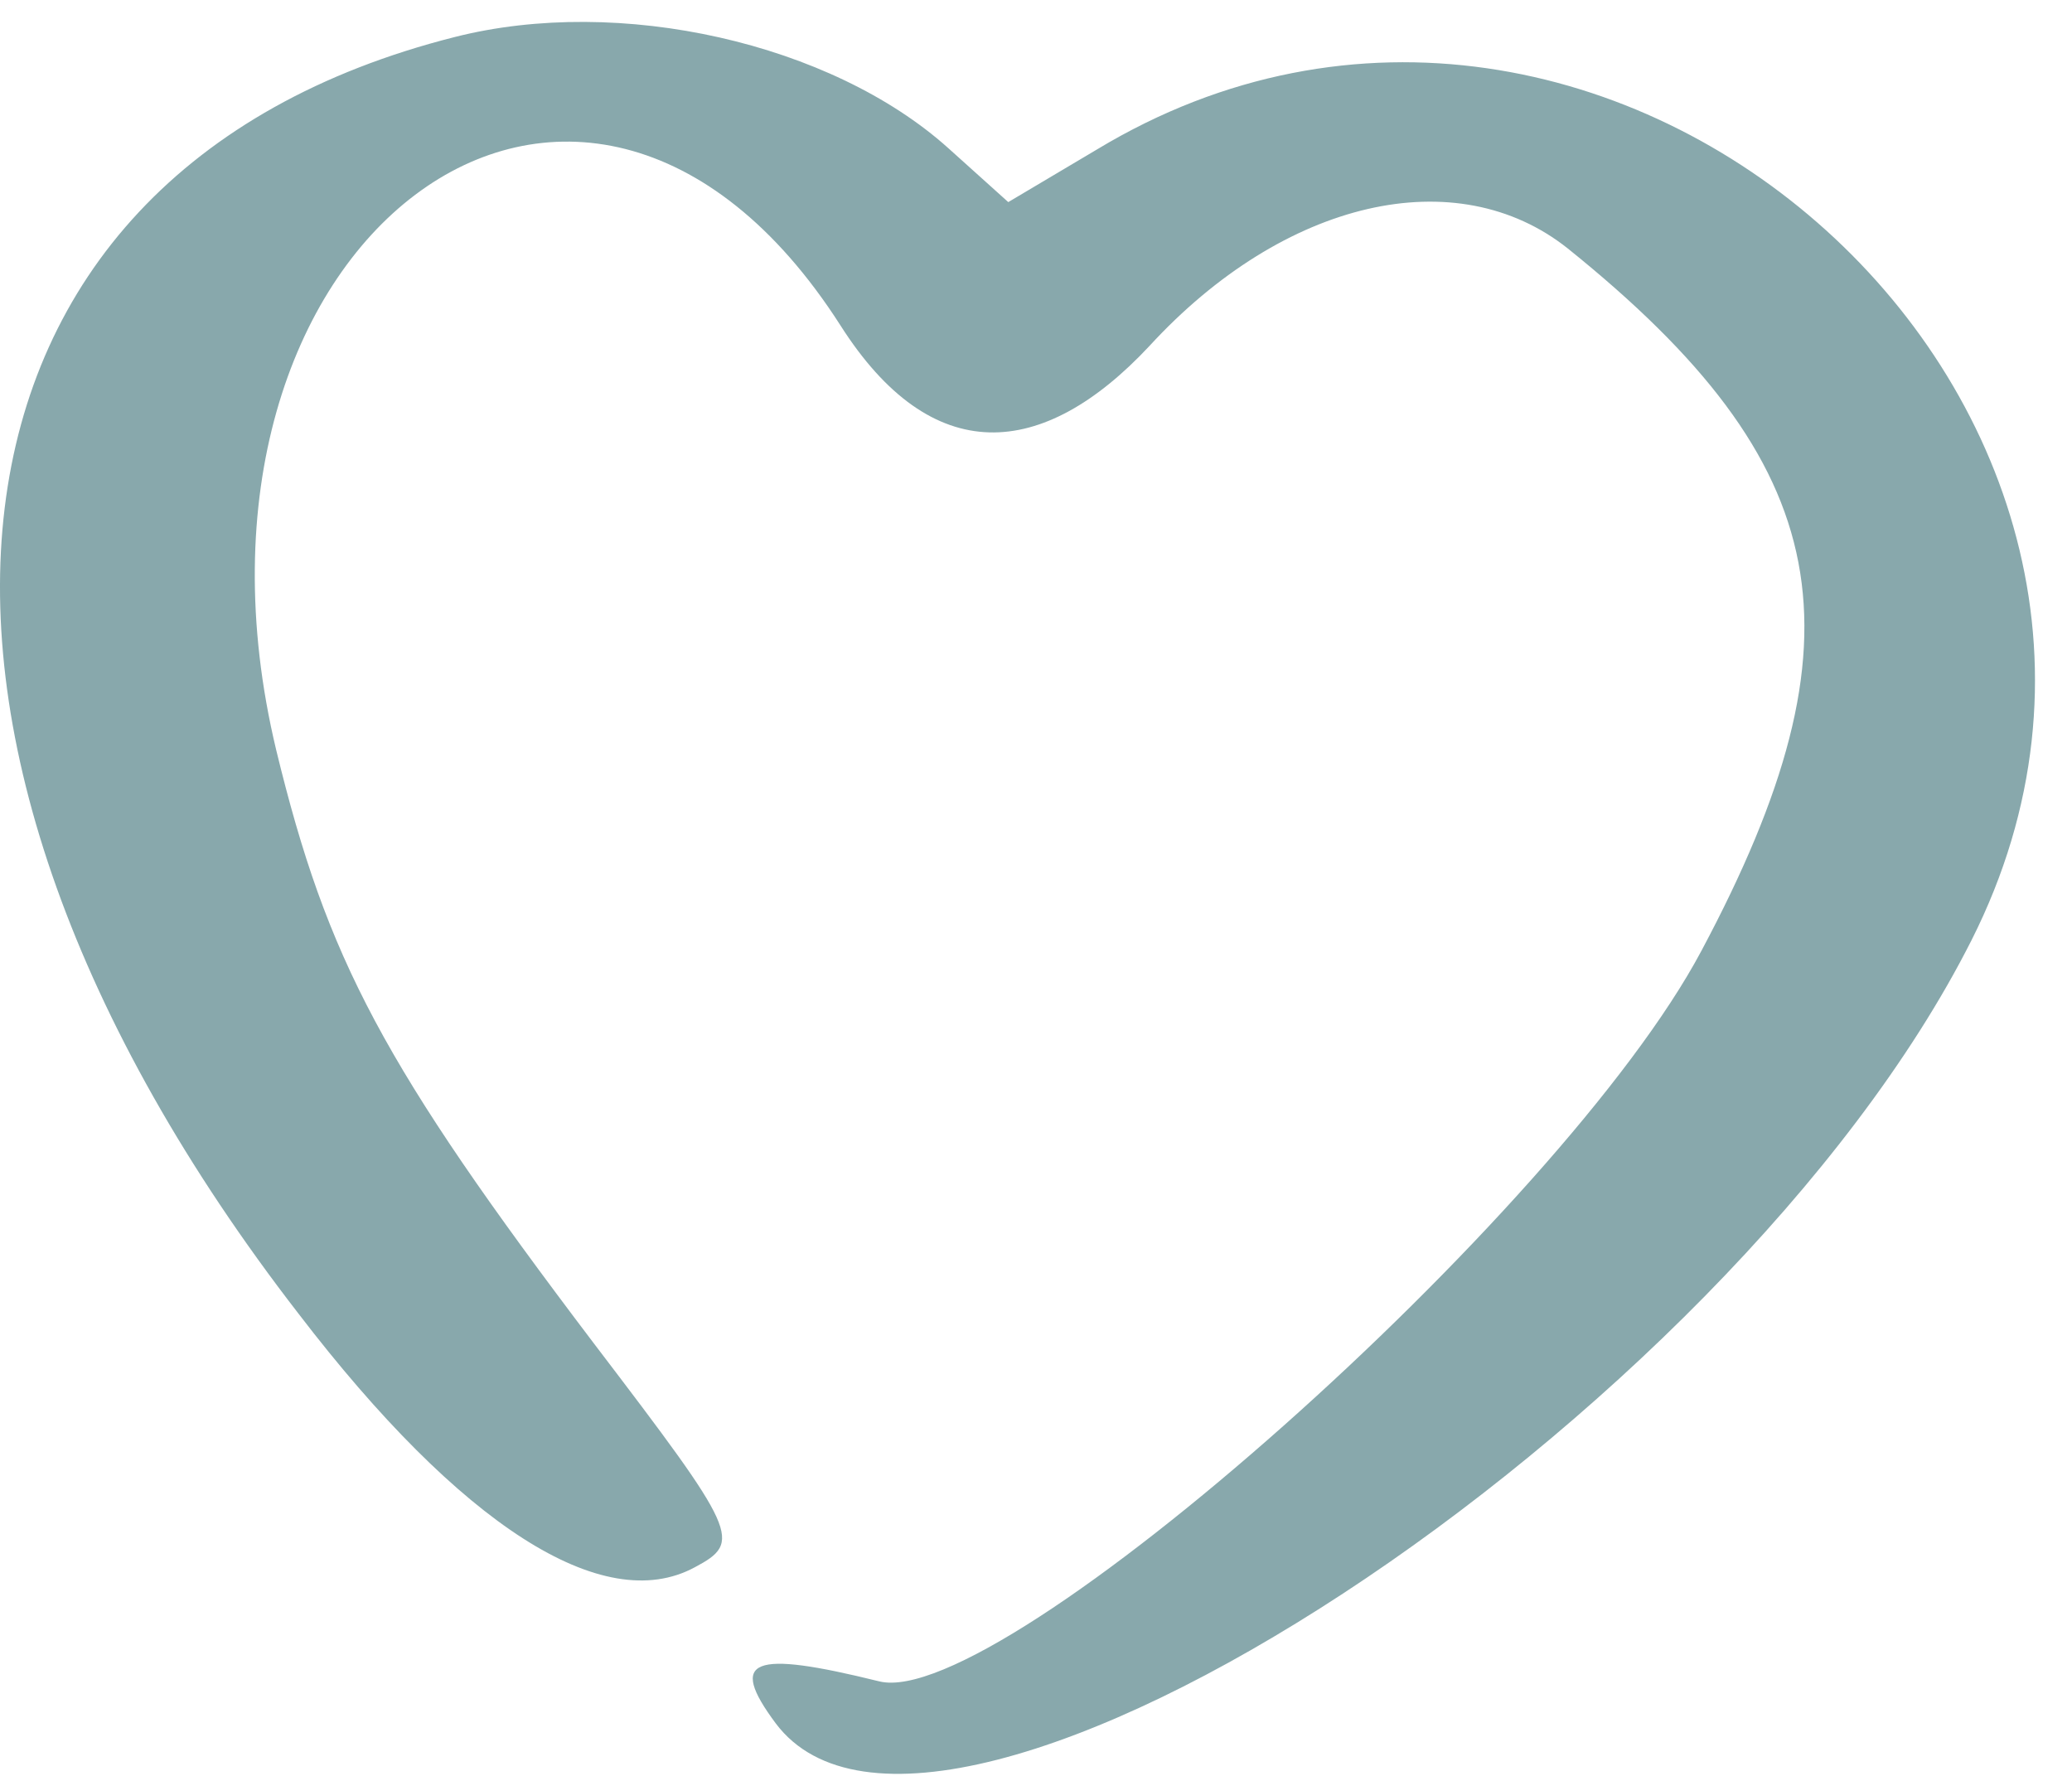 <svg width="42" height="36" viewBox="0 0 42 36" fill="none" xmlns="http://www.w3.org/2000/svg">
<path d="M6.053 26.633C-3.102 14.802 -1.733 3.519 9.216 0.751C12.561 -0.1 16.849 0.873 19.221 3.002L20.438 4.097L22.232 3.032C32.603 -3.233 45.377 8.324 39.963 19.06C35.036 28.822 19.009 39.315 15.724 34.935C14.751 33.627 15.237 33.445 17.823 34.084C20.286 34.692 31.66 24.595 34.489 19.273C37.895 12.886 37.226 9.419 31.782 5.039C29.531 3.245 26.034 4.036 23.297 7.016C21.137 9.328 18.887 9.51 17.032 6.59C11.77 -1.621 3.133 4.887 5.597 15.197C6.631 19.455 7.756 21.584 12.044 27.241C14.964 31.073 15.055 31.255 14.082 31.772C12.226 32.776 9.337 30.921 6.053 26.633Z" fill="#88A8AC"/>
</svg>
